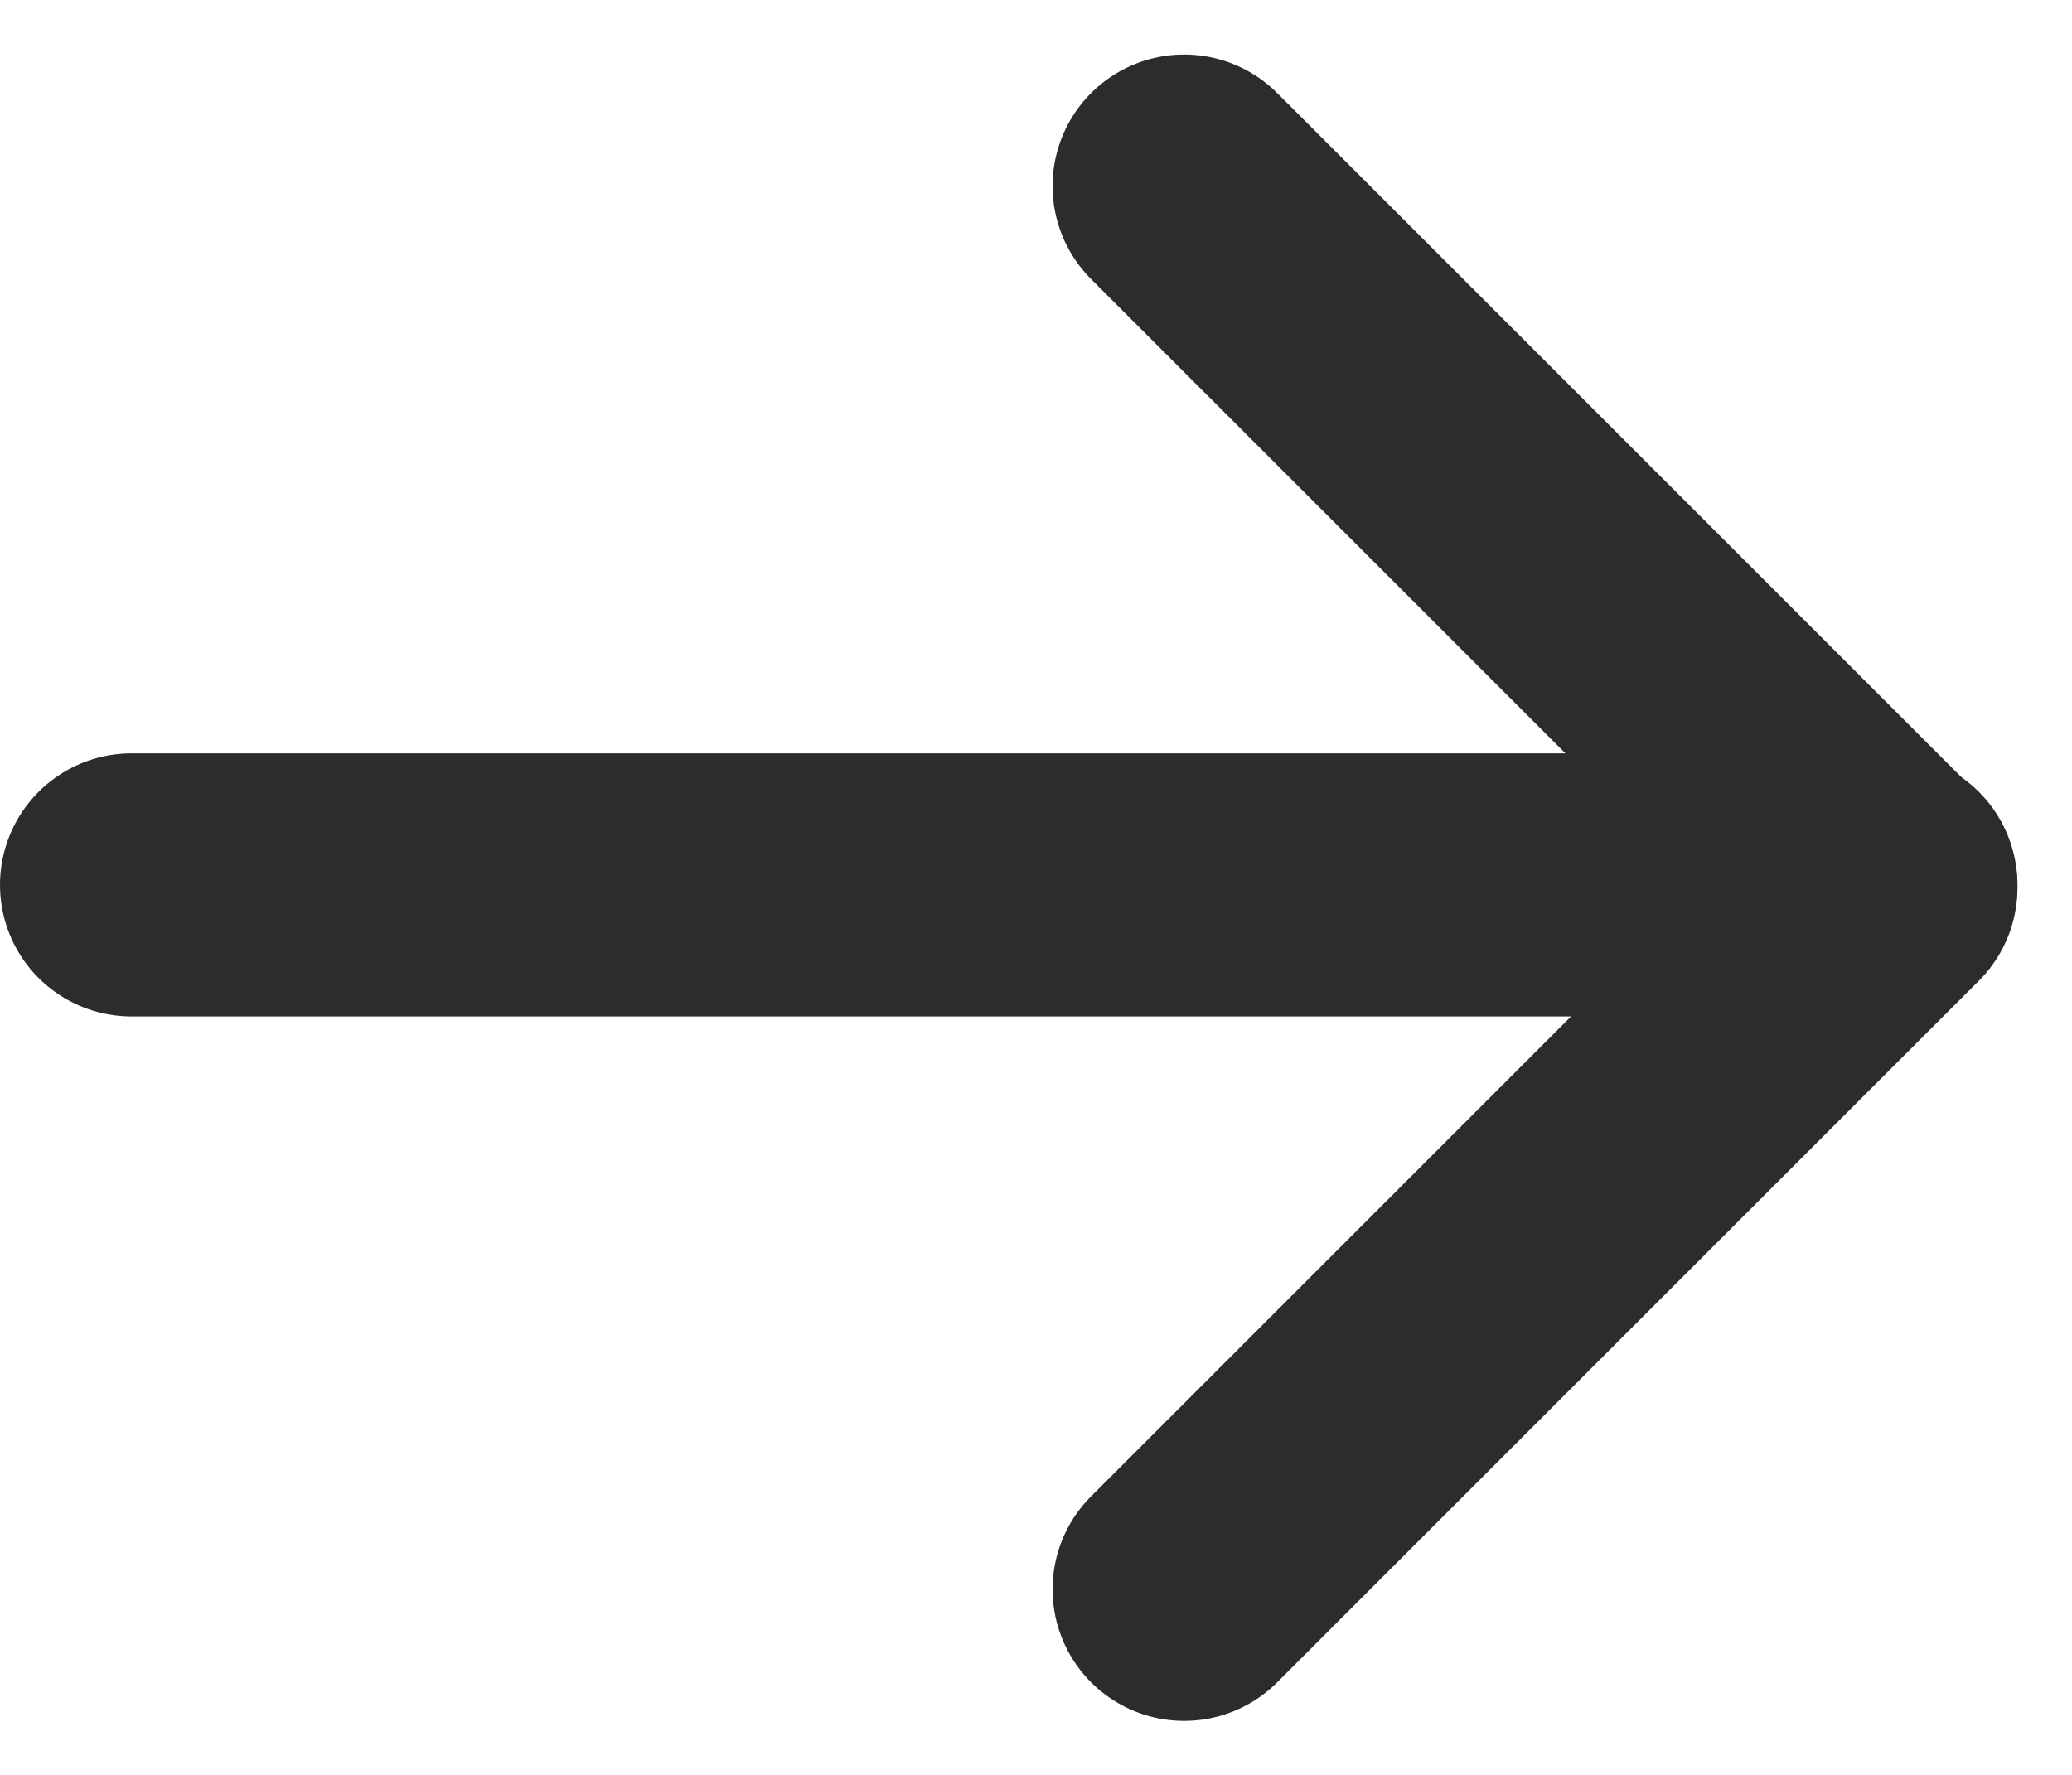 <svg xmlns="http://www.w3.org/2000/svg" width="11.811" height="10.121" viewBox="0 0 11.811 10.121">
  <g id="icon-arrow02" transform="translate(0.75 1.061)">
    <g id="グループ_37545" data-name="グループ 37545" transform="translate(10 8) rotate(180)">
      <path id="パス_60927" data-name="パス 60927" d="M0,5.657V0H5.657" transform="translate(0 4) rotate(-45)" fill="none" stroke="#2c2c2c" stroke-linecap="round" stroke-linejoin="round" stroke-width="1.5"/>
    </g>
    <line id="線_5" data-name="線 5" x2="10" transform="translate(0 3.984)" fill="none" stroke="#2c2c2c" stroke-linecap="round" stroke-width="1.5"/>
  </g>
</svg>
